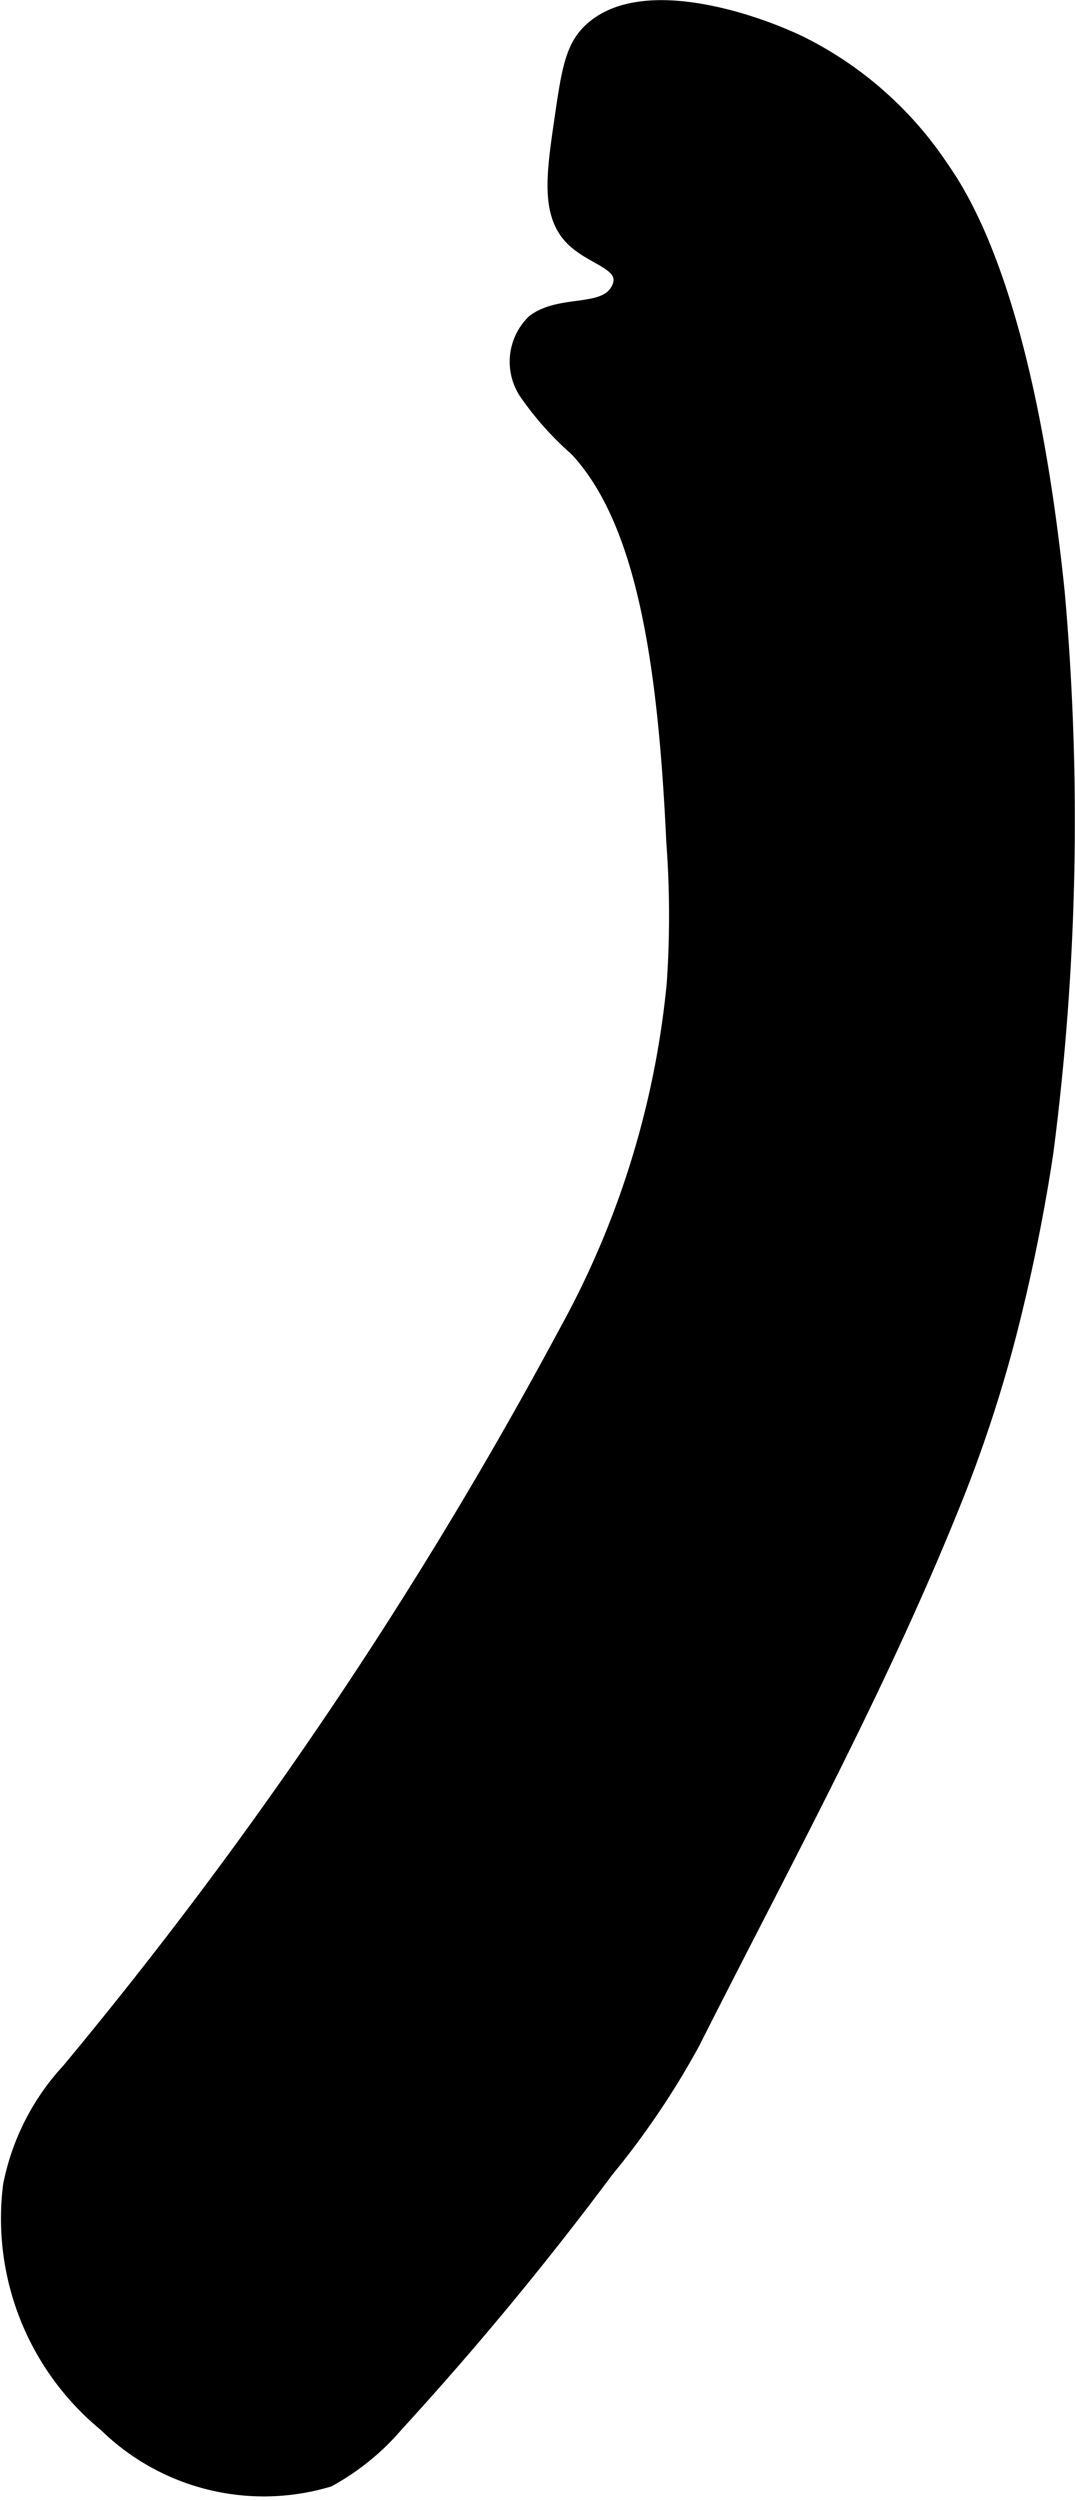 <?xml version="1.0" encoding="UTF-8"?>
<svg xmlns="http://www.w3.org/2000/svg"
     version="1.1"
     width="3.401mm"
     height="7.908mm"
     viewBox="0 0 9.642 22.417">
   <defs>
      <style type="text/css"><![CDATA[
      .a {
        stroke: #000;
        stroke-miterlimit: 10;
        stroke-width: 0.15px;
      }
    ]]></style>
   </defs>
   <path class="a"
         d="M5.043,1.102c-.065.449-.115.799.087,1.017.163.175.443.213.448.387a.189.189,0,0,1-.027.098c-.124.23-.511.107-.754.285a.491.491,0,0,0-.072.62,2.737,2.737,0,0,0,.452.508c.607.647.799,1.917.874,3.527a8.957,8.957,0,0,1,.004,1.277,8.057,8.057,0,0,1-.961,3.114,39.688,39.688,0,0,1-4.471,6.639A2.107,2.107,0,0,0,.102,19.6a2.38,2.38,0,0,0,.852,2.134,2.017,2.017,0,0,0,1.989.493,2.151,2.151,0,0,0,.601-.488,29.159,29.159,0,0,0,1.885-2.279,7.307,7.307,0,0,0,.776-1.149c.829-1.645,1.701-3.229,2.384-4.953a12.227,12.227,0,0,0,.518-1.661c.015-.061.163-.668.268-1.379A23.125,23.125,0,0,0,9.475,5.313C9.203,2.67,8.63,1.785,8.429,1.498A3.256,3.256,0,0,0,7.173.395C6.68.159,5.703-.138,5.283.299,5.137.451,5.106.668,5.043,1.102Z"/>
</svg>
